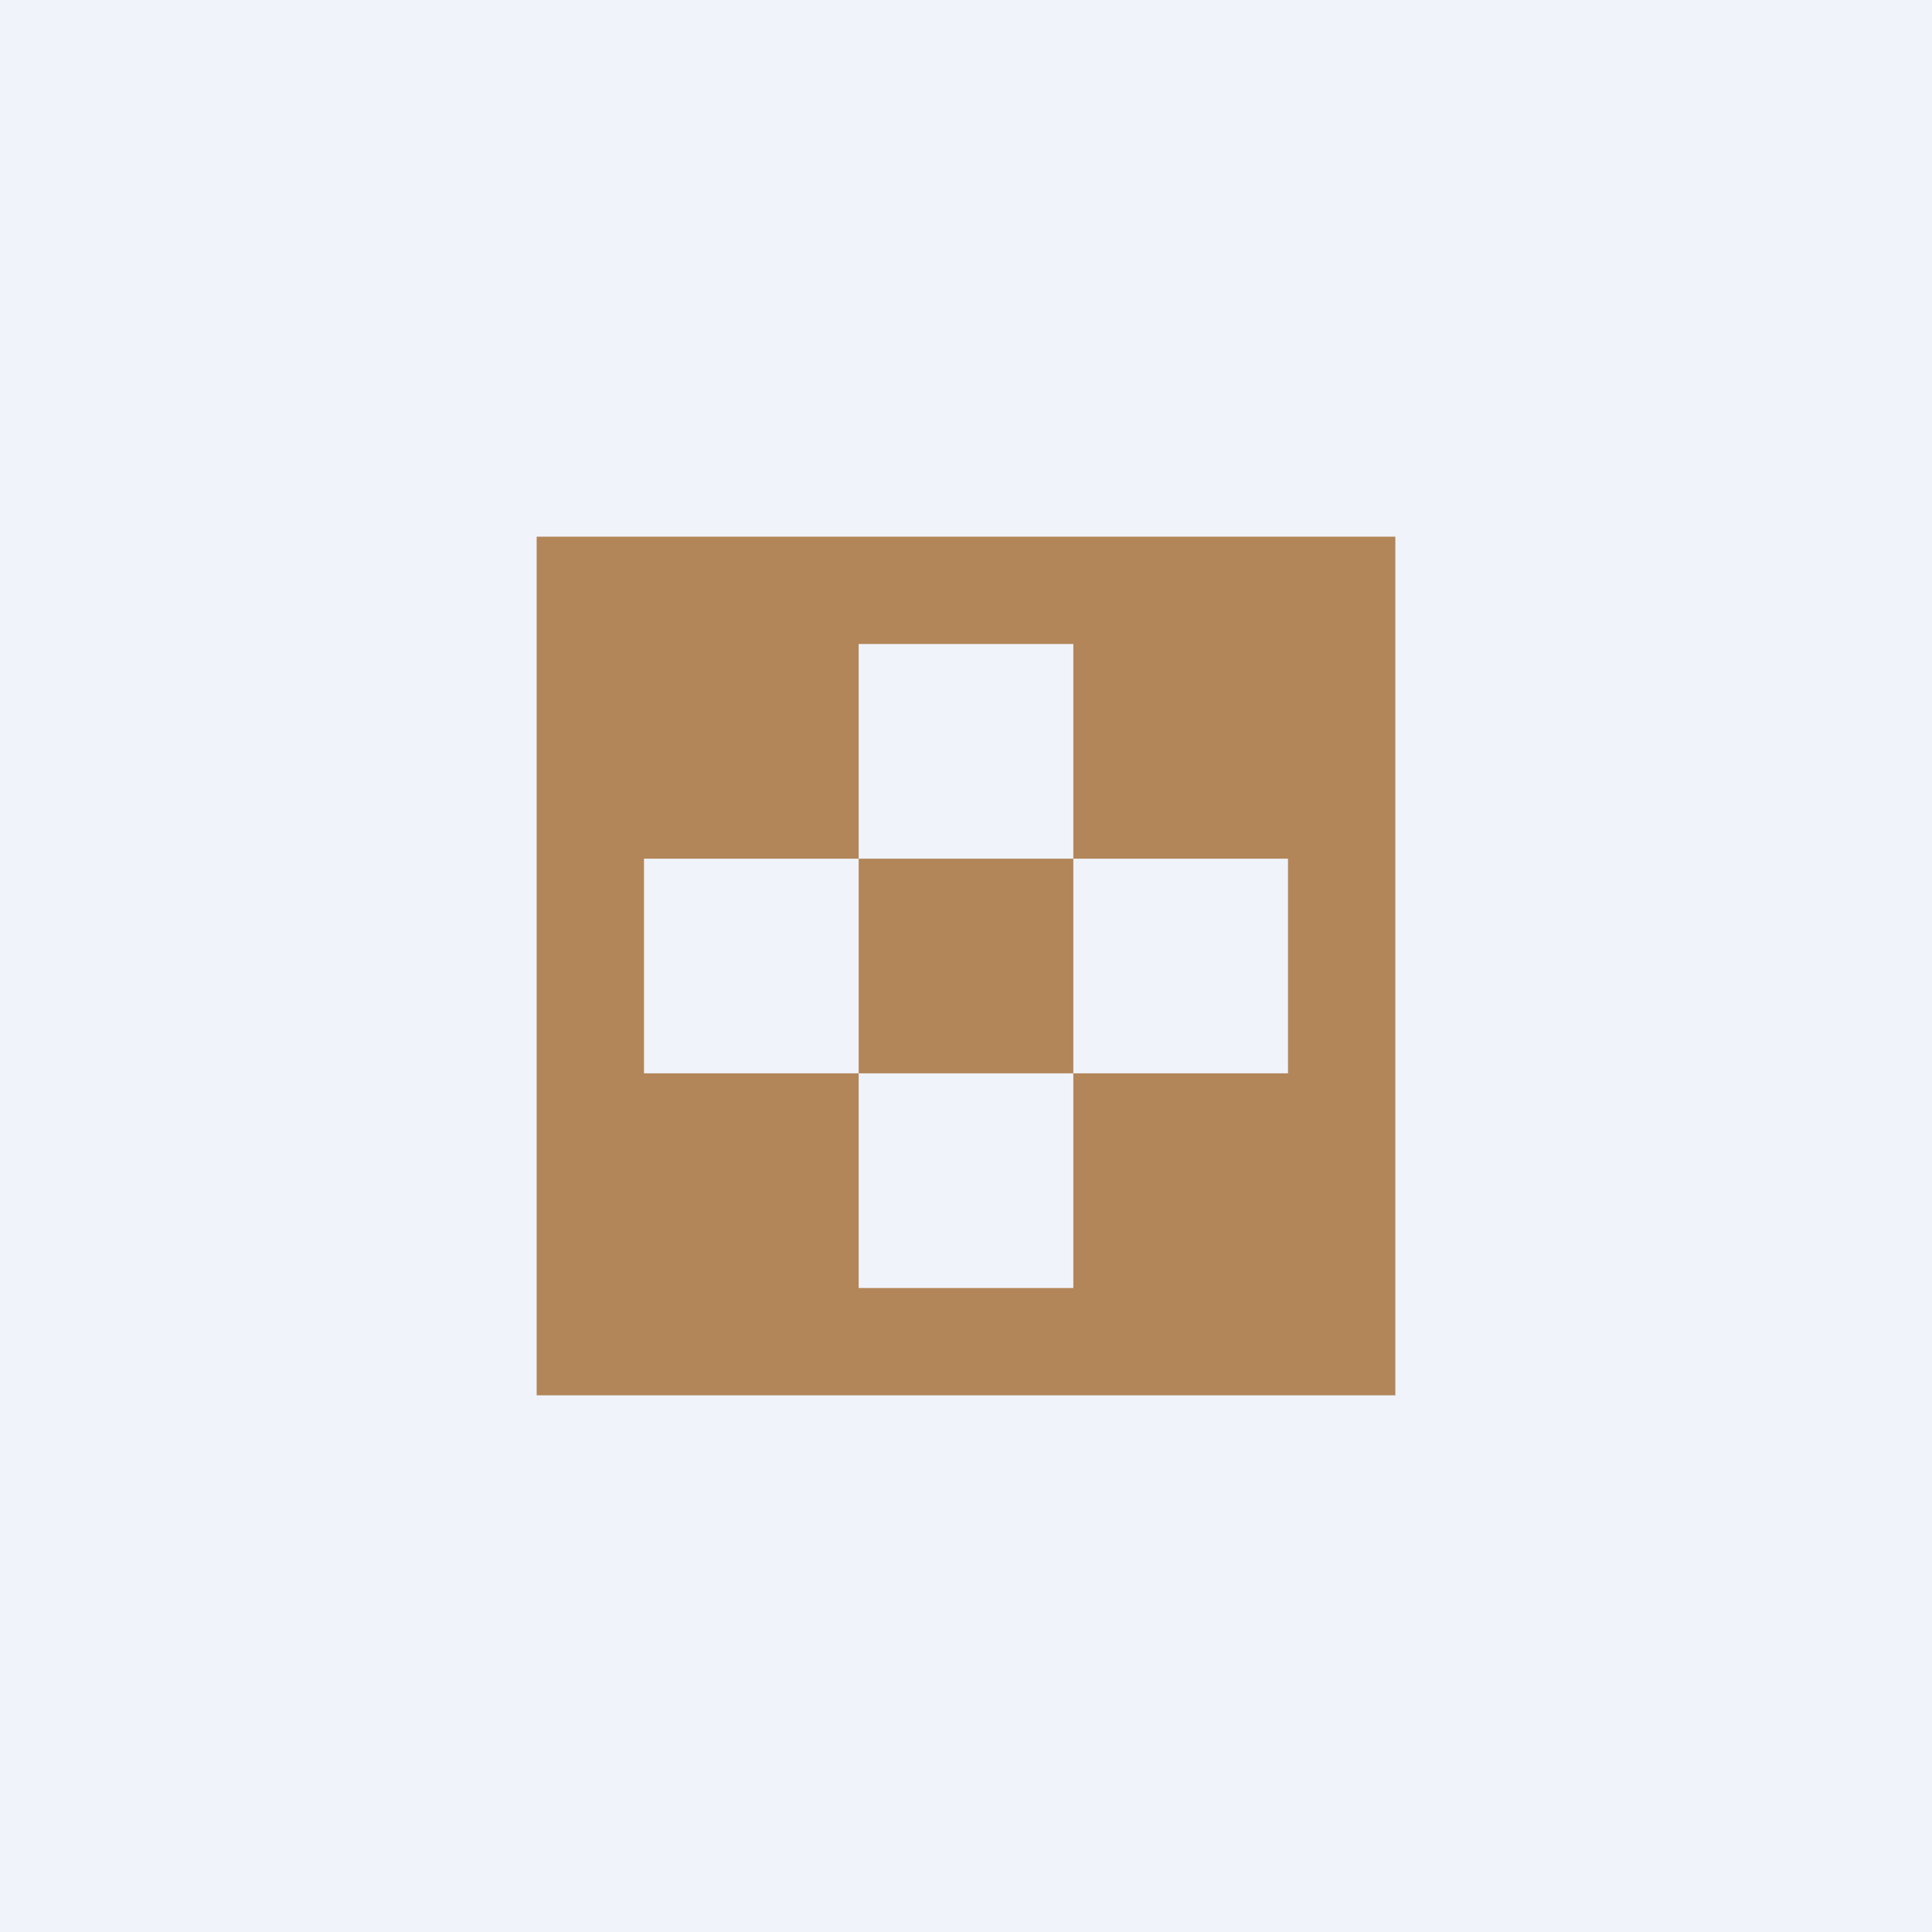 <!-- by TradingView --><svg width="18" height="18" viewBox="0 0 18 18" xmlns="http://www.w3.org/2000/svg"><path fill="#F0F3FA" d="M0 0h18v18H0z"/><path fill-rule="evenodd" d="M13 5H5v8h8V5Zm-3 1H8v2H6v2h2v2h2v-2h2V8h-2V6Zm0 2v2H8V8h2Z" fill="#B28659"/></svg>